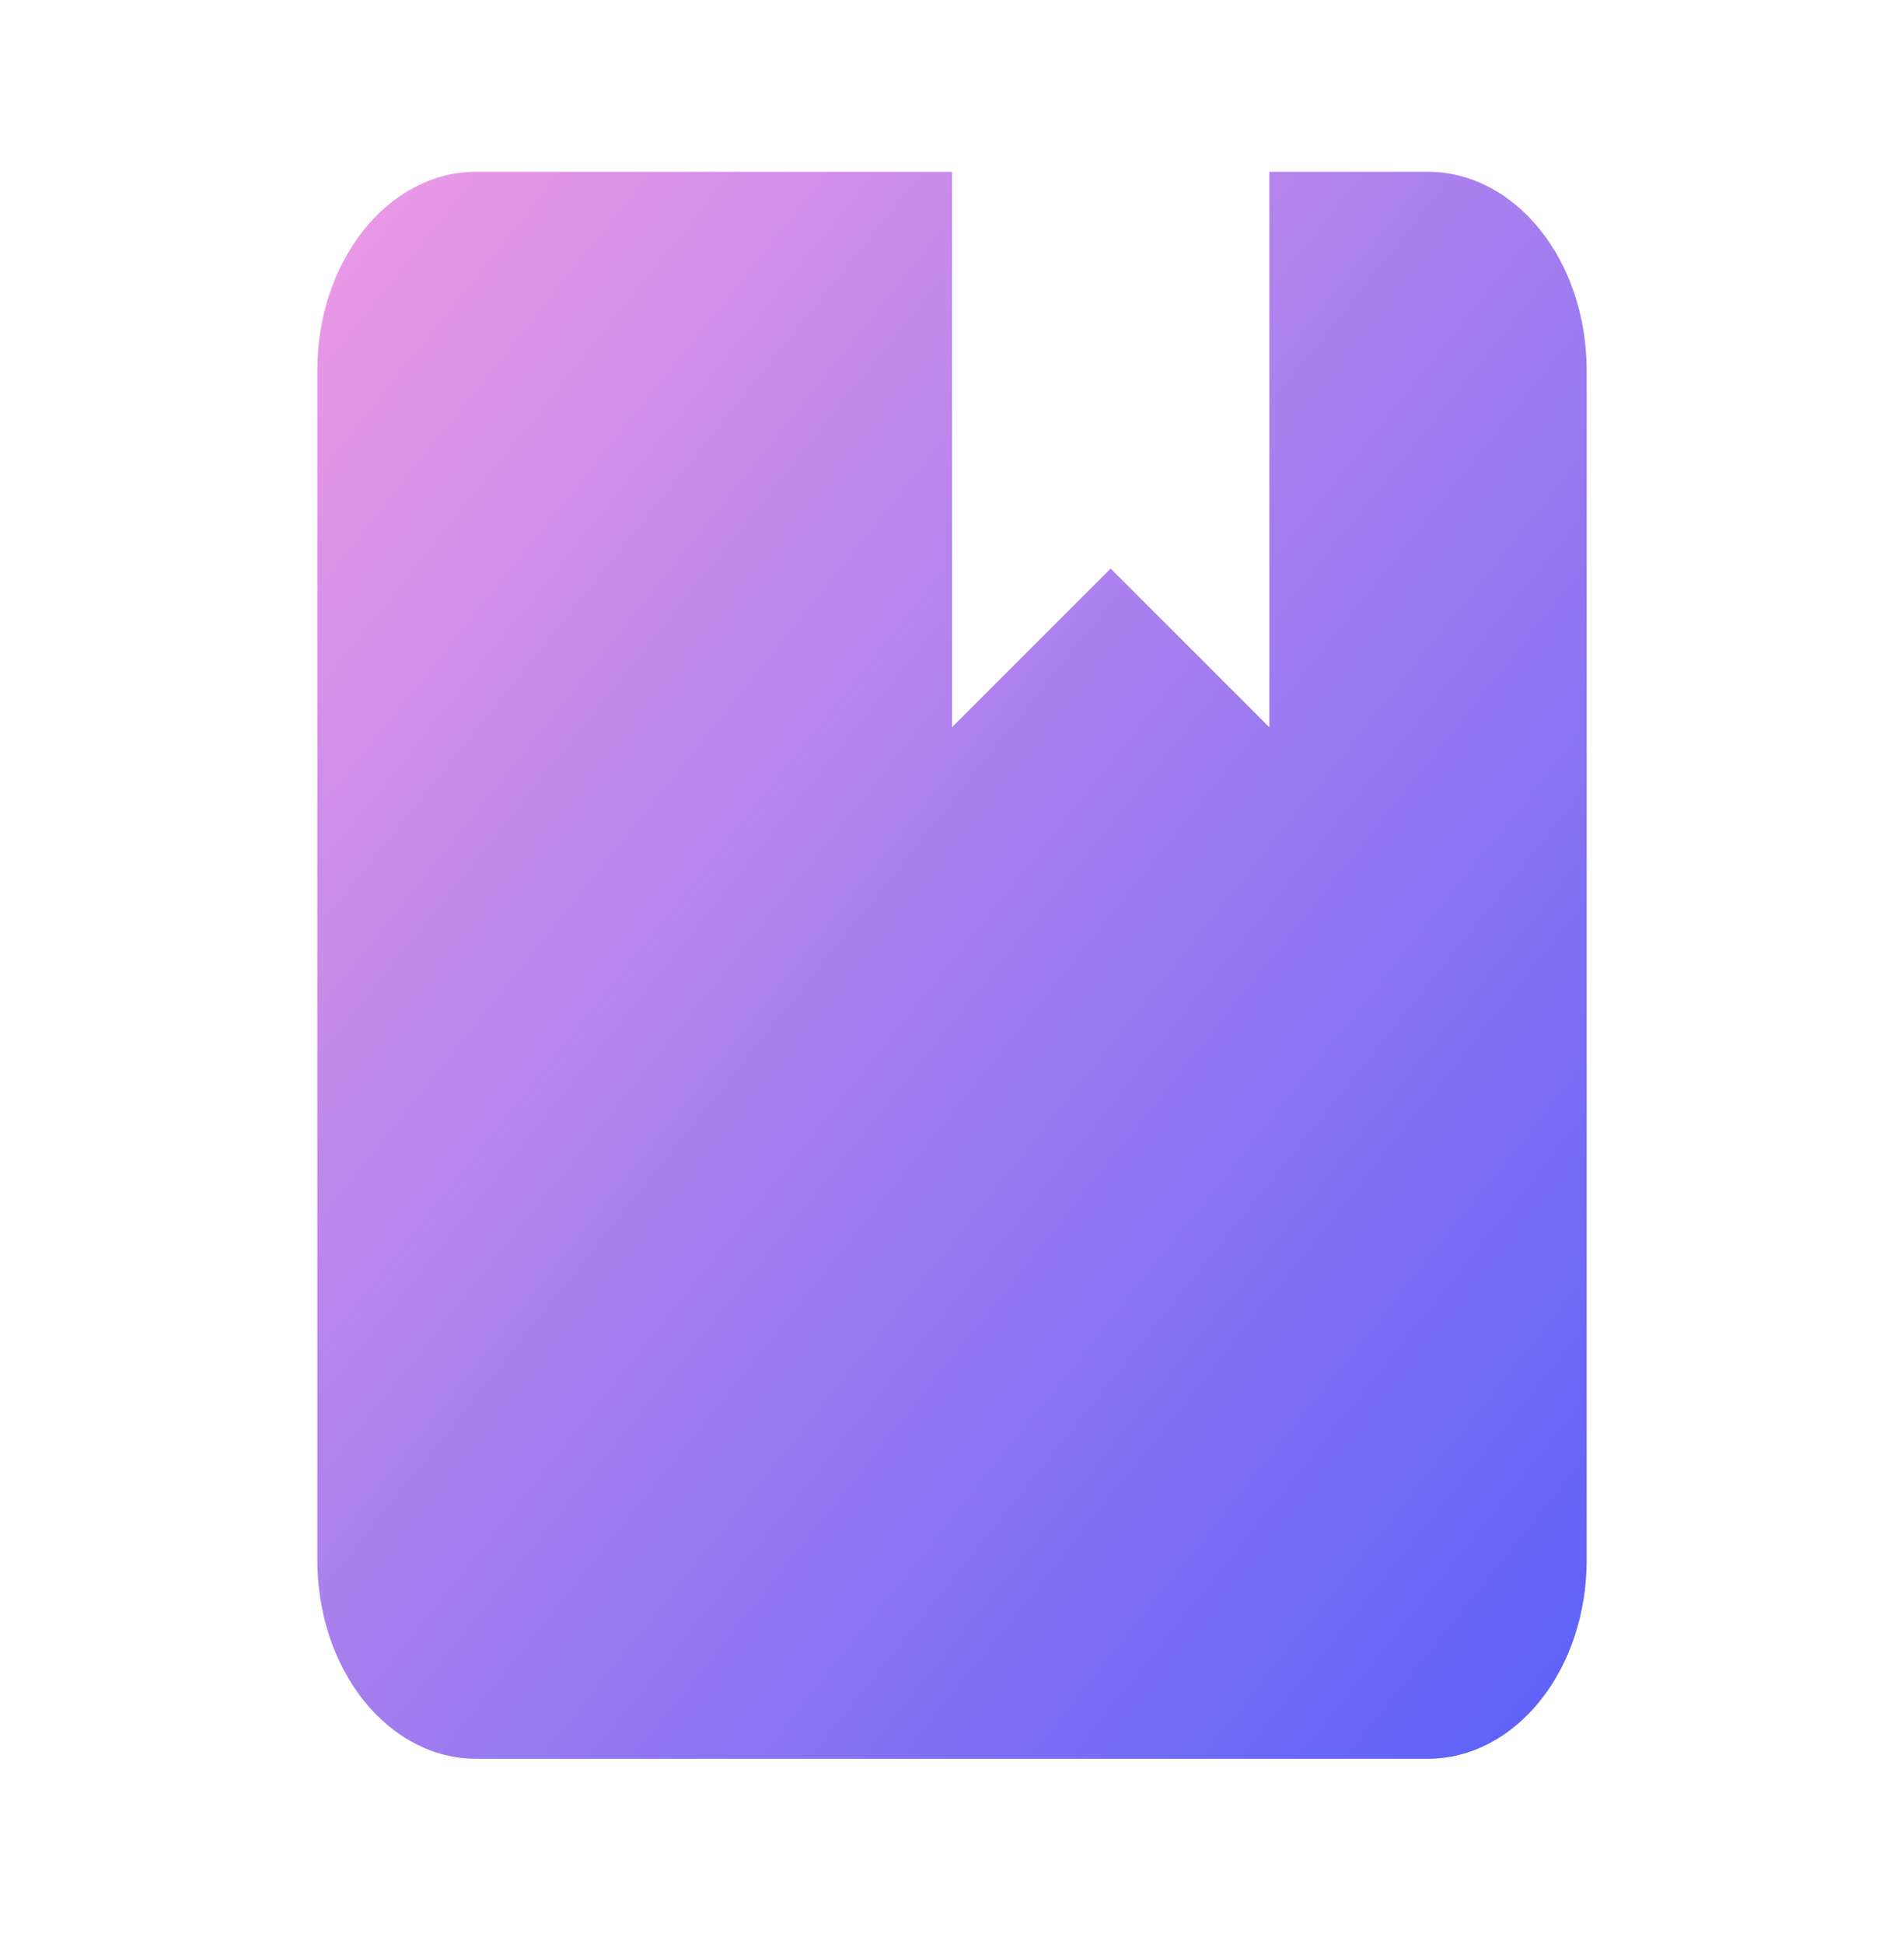 <svg width="48" height="49" viewBox="0 0 48 49" fill="none" xmlns="http://www.w3.org/2000/svg">
<path fill-rule="evenodd" clip-rule="evenodd" d="M9.172 5.795C8.421 6.732 8 8.004 8 9.33V39.33C8 40.656 8.421 41.928 9.172 42.866C9.922 43.803 10.939 44.33 12 44.33H36C37.061 44.33 38.078 43.803 38.828 42.866C39.579 41.928 40 40.656 40 39.33V9.33C40 8.004 39.579 6.732 38.828 5.795C38.078 4.857 37.061 4.33 36 4.33H32V18.33L28 14.33L24 18.33V4.33H12C10.939 4.33 9.922 4.857 9.172 5.795Z" fill="url(#paint0_linear_1_2303)"/>
<defs>
<linearGradient id="paint0_linear_1_2303" x1="8" y1="4.33" x2="47.024" y2="35.55" gradientUnits="userSpaceOnUse">
<stop stop-color="#EE9AE5"/>
<stop offset="1" stop-color="#5961F9"/>
</linearGradient>
</defs>
</svg>
